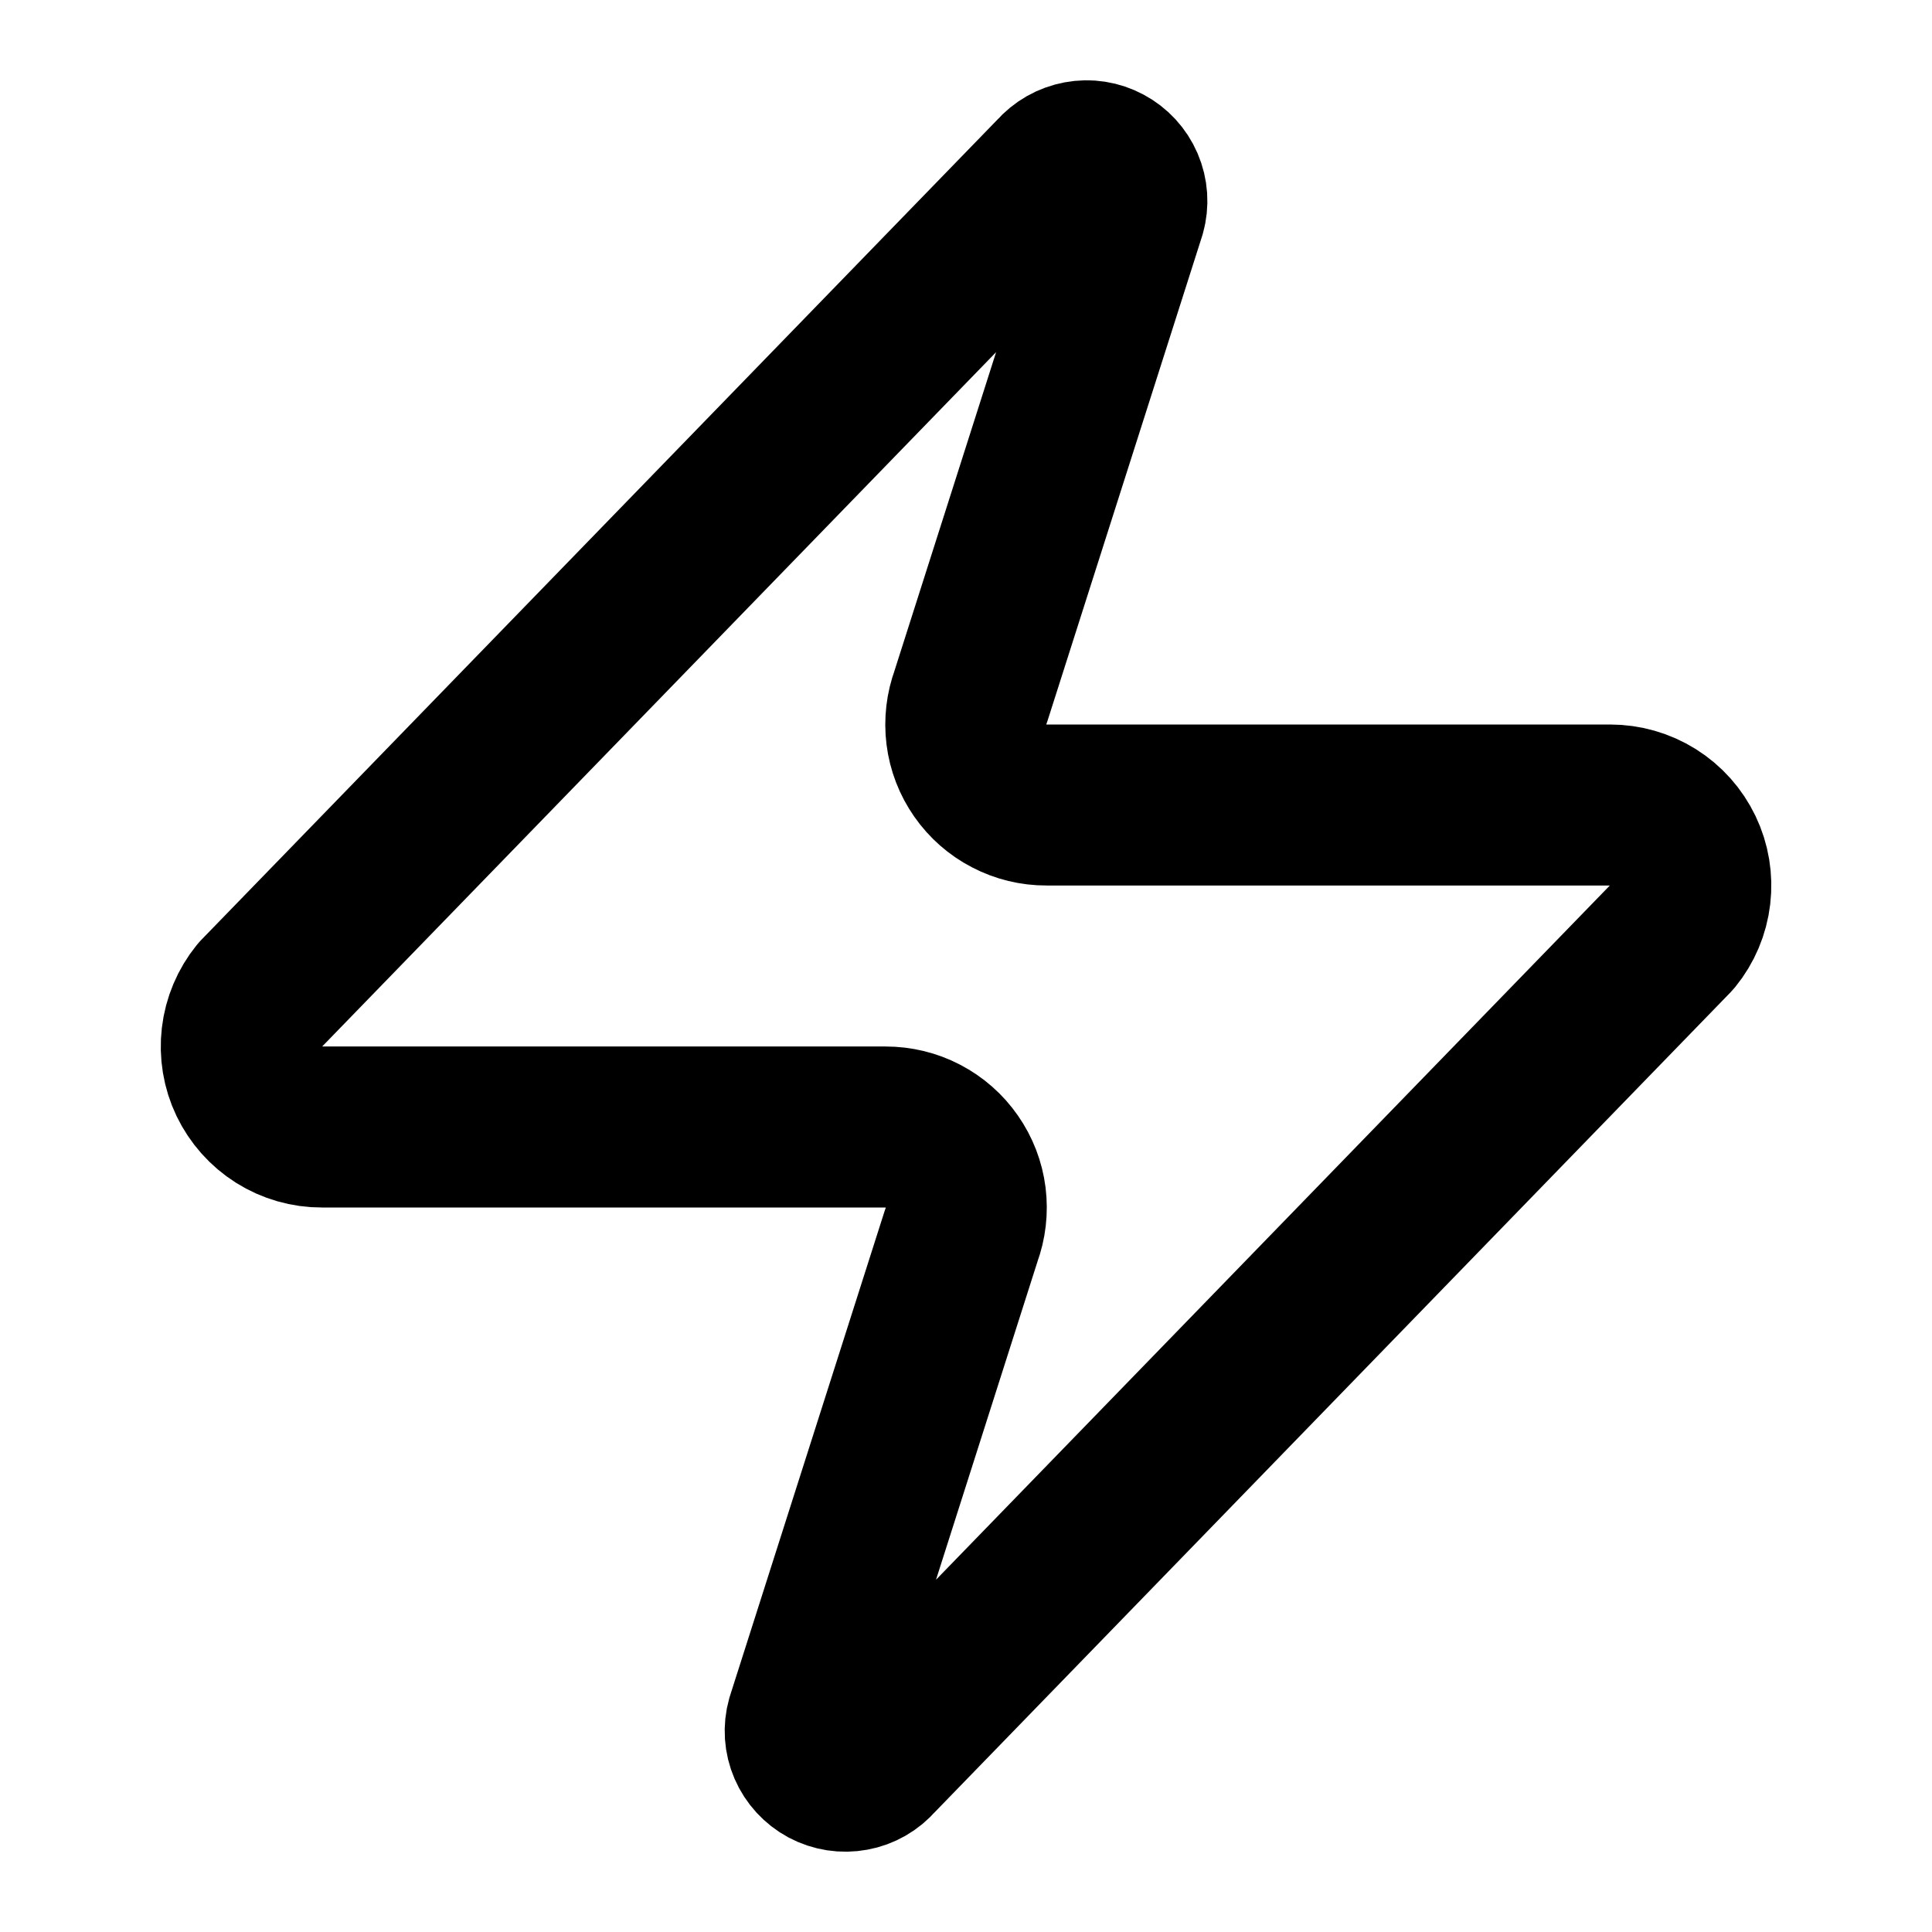 <svg width="24" height="24" viewBox="0 0 24 24" fill="none" xmlns="http://www.w3.org/2000/svg">
<path d="M4 14C3.811 14.001 3.626 13.948 3.465 13.847C3.305 13.746 3.177 13.602 3.095 13.432C3.013 13.261 2.982 13.071 3.004 12.883C3.026 12.695 3.101 12.517 3.22 12.37L13.12 2.17C13.195 2.084 13.296 2.027 13.408 2.006C13.519 1.985 13.634 2.003 13.734 2.057C13.834 2.11 13.913 2.196 13.958 2.3C14.003 2.404 14.011 2.521 13.98 2.63L12.06 8.65C12.004 8.802 11.985 8.965 12.005 9.125C12.025 9.286 12.084 9.439 12.177 9.572C12.269 9.704 12.392 9.813 12.536 9.887C12.679 9.962 12.839 10.001 13.001 10H20C20.19 10 20.375 10.053 20.535 10.153C20.696 10.254 20.824 10.398 20.906 10.569C20.988 10.739 21.019 10.93 20.997 11.117C20.975 11.305 20.9 11.483 20.78 11.63L10.88 21.83C10.806 21.916 10.705 21.974 10.594 21.994C10.482 22.015 10.367 21.997 10.267 21.944C10.167 21.89 10.088 21.804 10.043 21.7C9.998 21.596 9.99 21.48 10.021 21.37L11.941 15.35C11.997 15.199 12.016 15.036 11.996 14.875C11.976 14.715 11.917 14.562 11.824 14.429C11.732 14.296 11.609 14.188 11.465 14.113C11.322 14.038 11.162 14 11.001 14H4Z" stroke="black" stroke-width="2" stroke-linecap="round" stroke-linejoin="round"/>
</svg>
